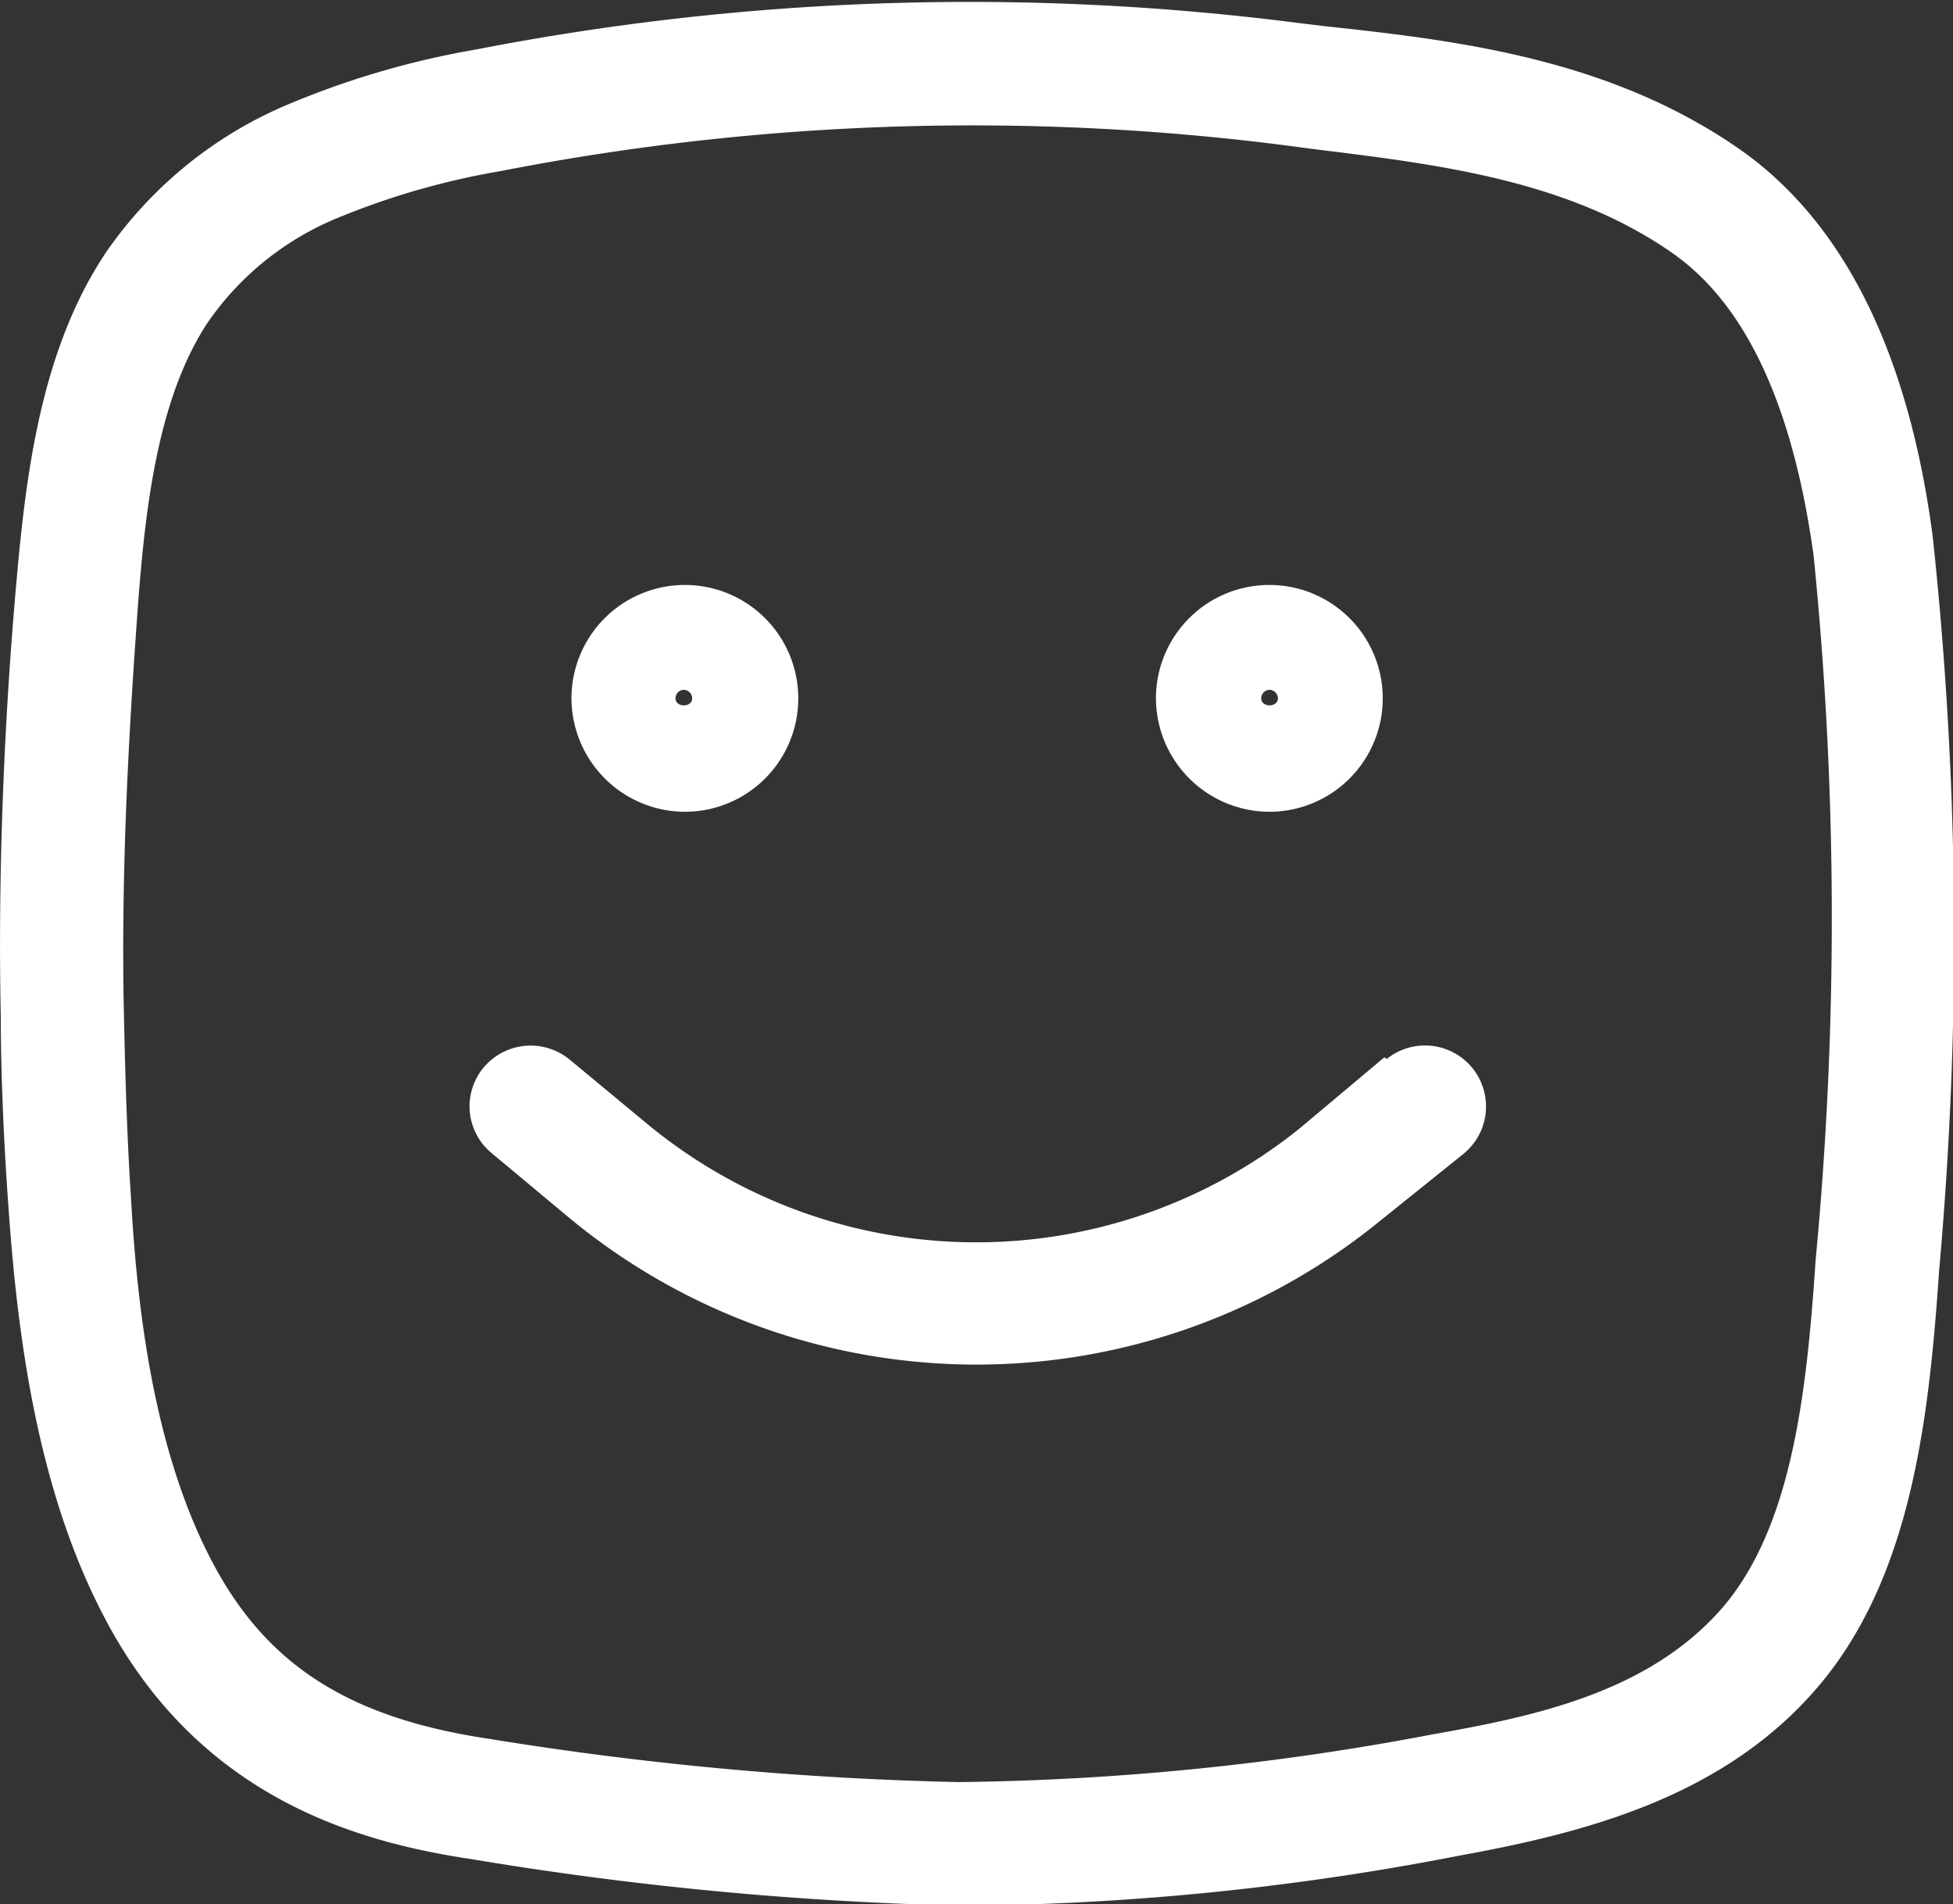 <svg id="Layer_1" data-name="Layer 1" xmlns="http://www.w3.org/2000/svg" viewBox="0 0 48.05 46.84"><rect x="0" y="0" width="48.05" height="46.84" fill="#333333" stroke="none"/><defs><style>.cls-1{fill:#fff;}</style></defs><title>smile</title><path class="cls-1" d="M330.49,806.41c-.6-4.55-2.21-7.76-4.78-9.54-3.18-2.2-6.87-2.65-10.12-3l-.67-.08a63.49,63.49,0,0,0-20.28.65,21.15,21.15,0,0,0-4.64,1.36h0a10.27,10.27,0,0,0-4.46,3.64c-1.68,2.52-2,5.77-2.24,8.61s-.42,6.54-.34,10.2c0,1.37.07,3,.18,4.55.21,3.06.67,7,2.38,10.23,2.34,4.46,6.29,5.52,9.05,5.93a84.9,84.9,0,0,0,12,1.14h.27a66.11,66.11,0,0,0,12-1.23c3.15-.57,6.37-1.44,8.64-3.94,2.45-2.69,2.91-6.65,3.17-10.47A92.15,92.15,0,0,0,330.49,806.41Zm-2.88,17.81c-.22,3.29-.59,6.68-2.39,8.66s-4.51,2.56-7,3a65.87,65.87,0,0,1-11.71,1.18A83.08,83.08,0,0,1,295,836c-3.46-.51-5.5-1.81-6.84-4.36-1.45-2.75-1.85-6.27-2-9-.1-1.52-.14-3.08-.17-4.41-.08-3.54.12-7,.33-9.92.18-2.47.47-5.26,1.74-7.17a7.2,7.2,0,0,1,3.19-2.56,18.65,18.65,0,0,1,4-1.15,60.58,60.58,0,0,1,19.35-.63l.68.09c3,.37,6.2.75,8.77,2.53,1.85,1.27,3,3.79,3.51,7.46A89.16,89.16,0,0,1,327.61,824.22Z" transform="translate(-282.94 -793.22)"/><path class="cls-1" d="M299.76,813.19A2.79,2.79,0,1,0,297,810.4,2.8,2.8,0,0,0,299.76,813.19Zm0-3a.21.21,0,0,1,.21.21c0,.23-.41.23-.41,0A.21.21,0,0,1,299.76,810.19Z" transform="translate(-282.94 -793.22)"/><path class="cls-1" d="M314.17,813.19a2.79,2.79,0,1,0-2.79-2.79A2.8,2.8,0,0,0,314.17,813.19Zm0-3a.21.21,0,0,1,.21.21c0,.23-.41.23-.41,0A.21.21,0,0,1,314.17,810.19Z" transform="translate(-282.94 -793.22)"/><path class="cls-1" d="M317,819.23,314.89,821a12.7,12.7,0,0,1-16-.11l-1.93-1.6a1.51,1.51,0,0,0-2.12.19,1.49,1.49,0,0,0,.2,2.11l1.93,1.61a15.71,15.71,0,0,0,19.83.13l2.14-1.72a1.5,1.5,0,0,0-1.88-2.34Z" transform="translate(-282.94 -793.22)"/></svg>